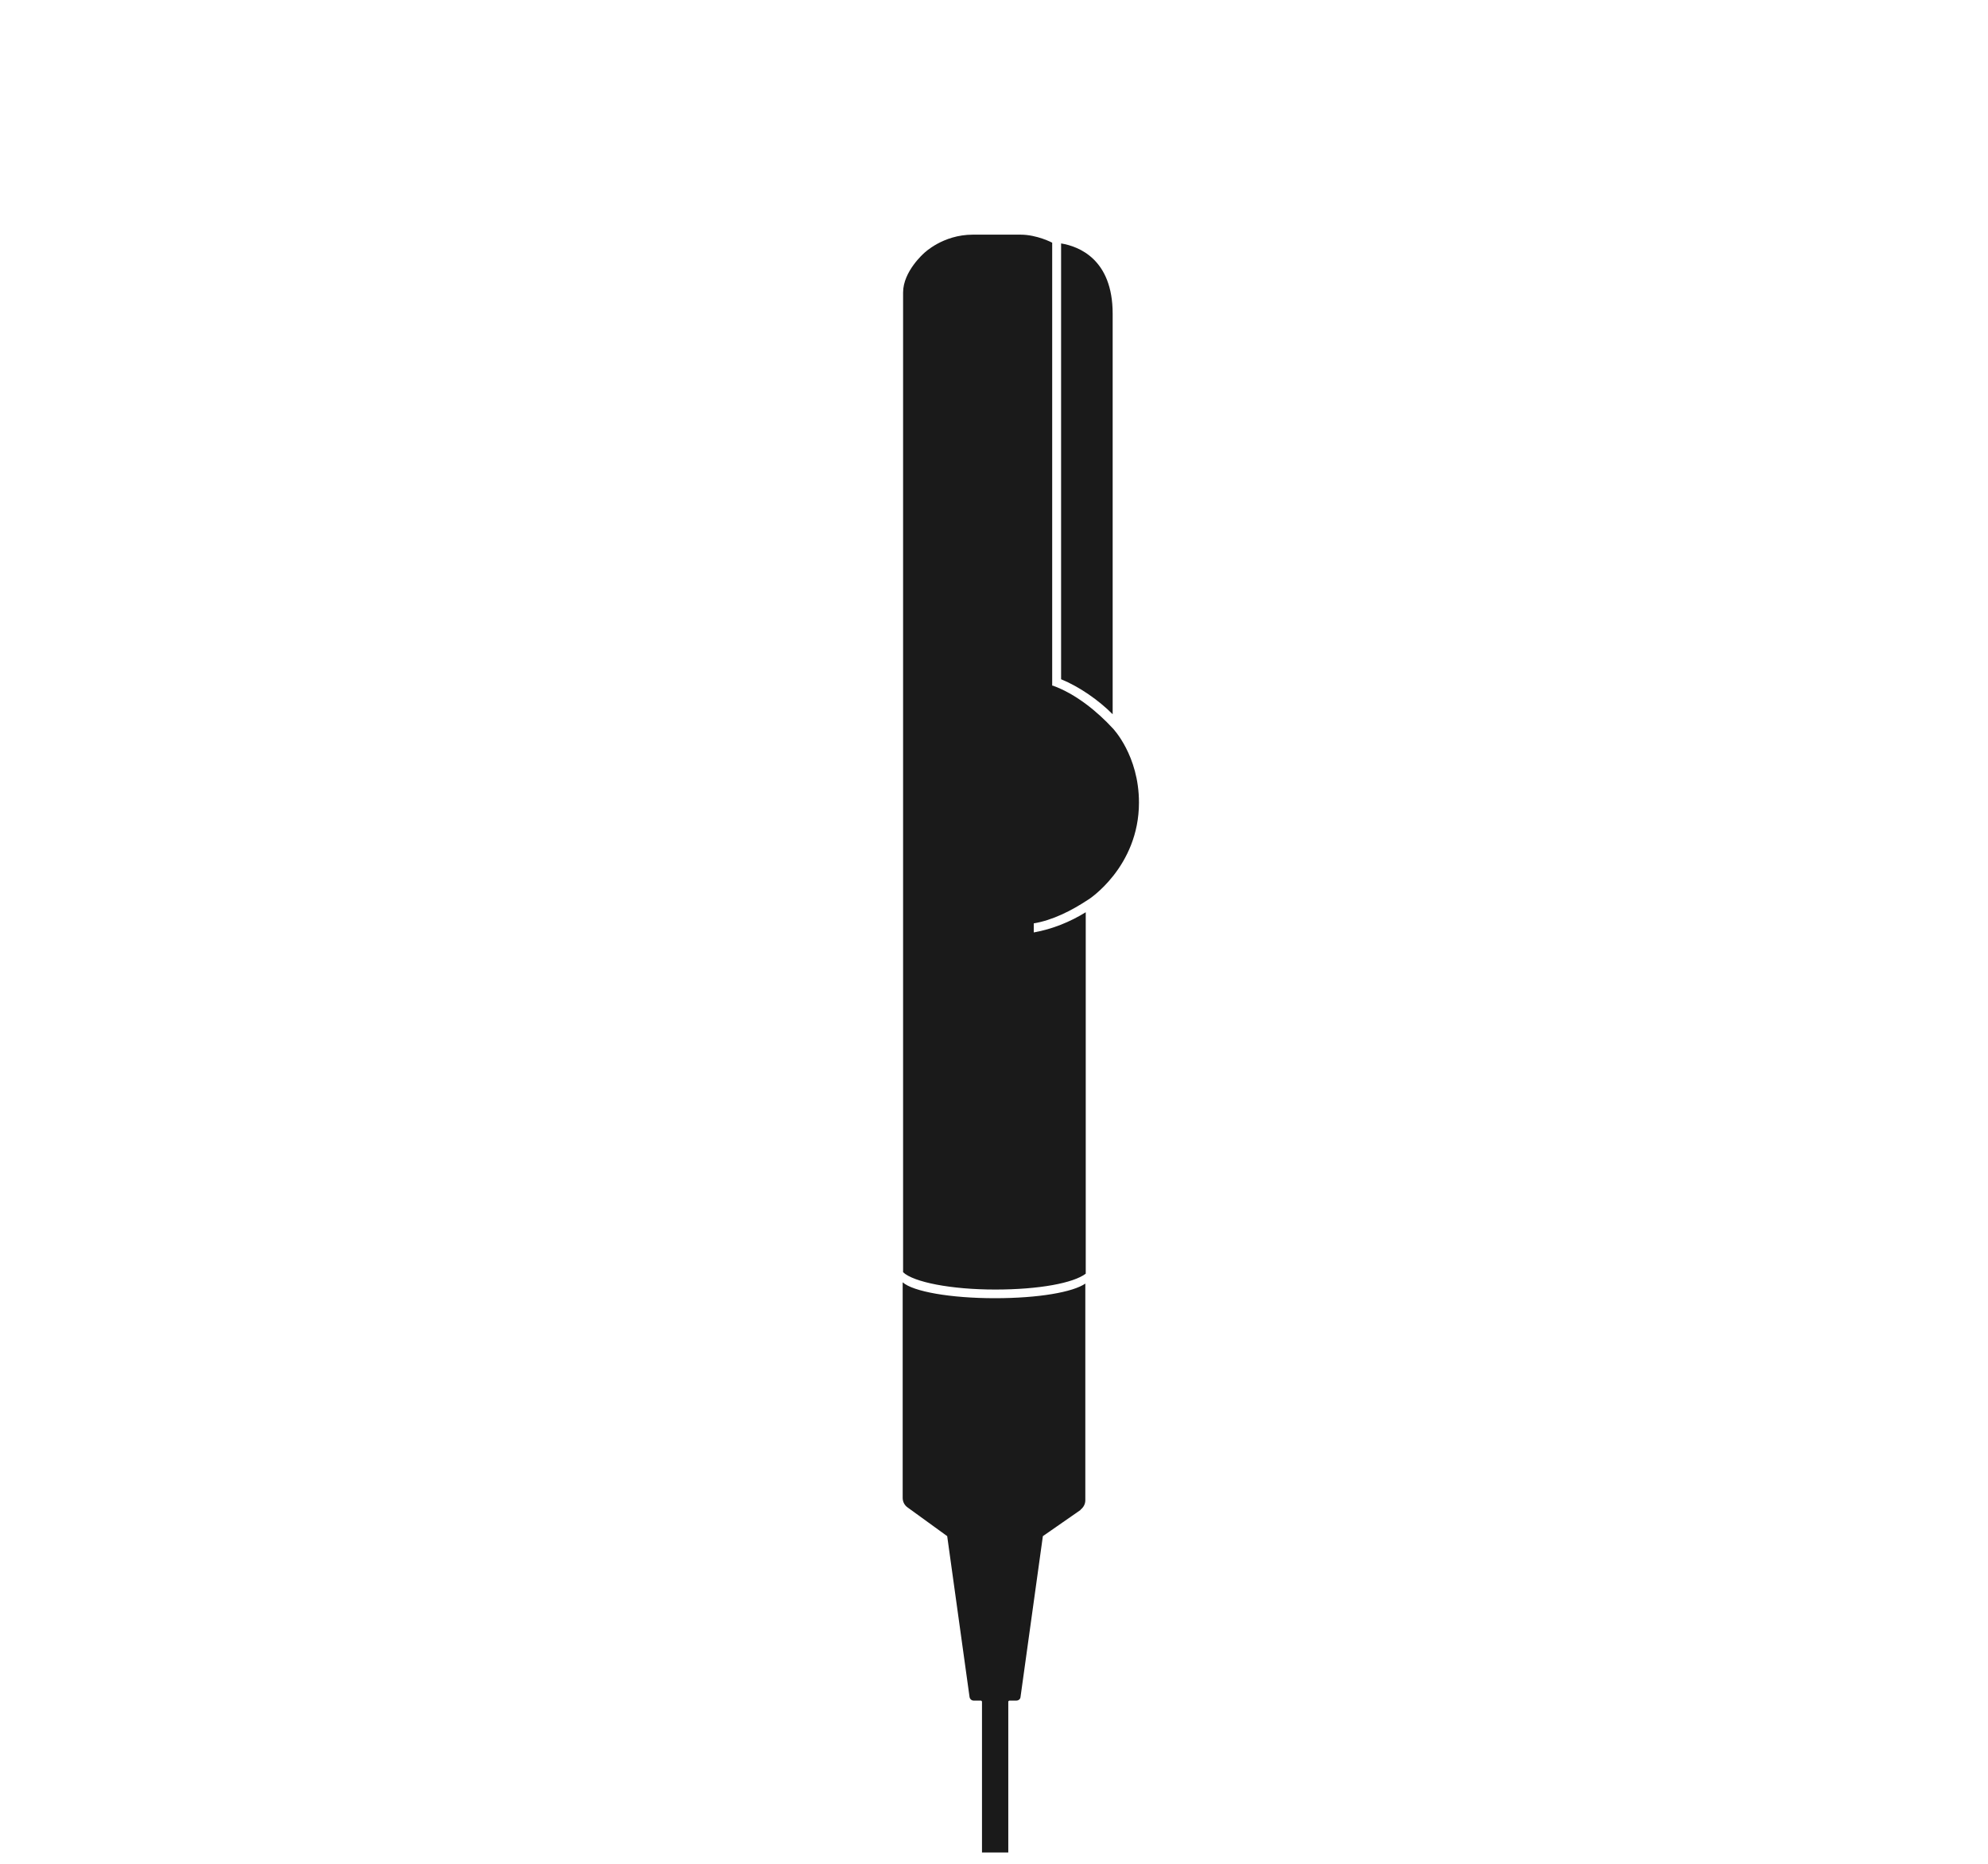 <svg width="96" height="90" viewBox="0 0 96 90" fill="none" xmlns="http://www.w3.org/2000/svg">
<g clip-path="url(#clip0_1_6)">
<path d="M52.19 72.906L50.36 74.178L49.28 81.95C49.27 82.05 49.18 82.119 49.08 82.119H48.74C48.74 82.119 48.69 82.139 48.69 82.169V90.22H47.42V82.169C47.42 82.169 47.4 82.119 47.37 82.119H47.02C46.92 82.119 46.84 82.05 46.82 81.95L45.74 74.178L43.82 72.786C43.67 72.677 43.59 72.508 43.59 72.329V61.922C44.1 62.37 45.9 62.688 48.04 62.688C50.18 62.688 51.82 62.39 52.41 61.982V72.448C52.41 72.627 52.32 72.796 52.17 72.906H52.19Z" fill="#1A1A1A"/>
<path d="M51.26 11.758C52.08 11.898 53.73 12.504 53.73 15.148V34.49C53.06 33.814 52.12 33.158 51.24 32.8V11.758" fill="#1A1A1A"/>
<path d="M52.43 44.051C51.67 44.519 50.82 44.866 49.92 45.026V44.588C50.82 44.439 51.73 43.982 52.53 43.455C52.55 43.455 55 41.875 55 38.754C55 36.478 53.74 35.175 53.74 35.175C53 34.37 51.95 33.506 50.84 33.108C50.84 33.108 50.82 33.108 50.81 33.108V11.719C50.81 11.719 50.08 11.331 49.28 11.331H46.98C45.52 11.331 44.62 12.226 44.62 12.226C44.62 12.226 43.61 13.1 43.61 14.124V61.435C44.12 61.913 45.92 62.27 48.06 62.27C50.2 62.27 51.84 61.952 52.43 61.505V44.061" fill="#1A1A1A"/>
</g>
<defs>
<clipPath id="clip0_1_6">
<rect width="96" height="89.454" fill="white"/>
</clipPath>
</defs>
</svg>
